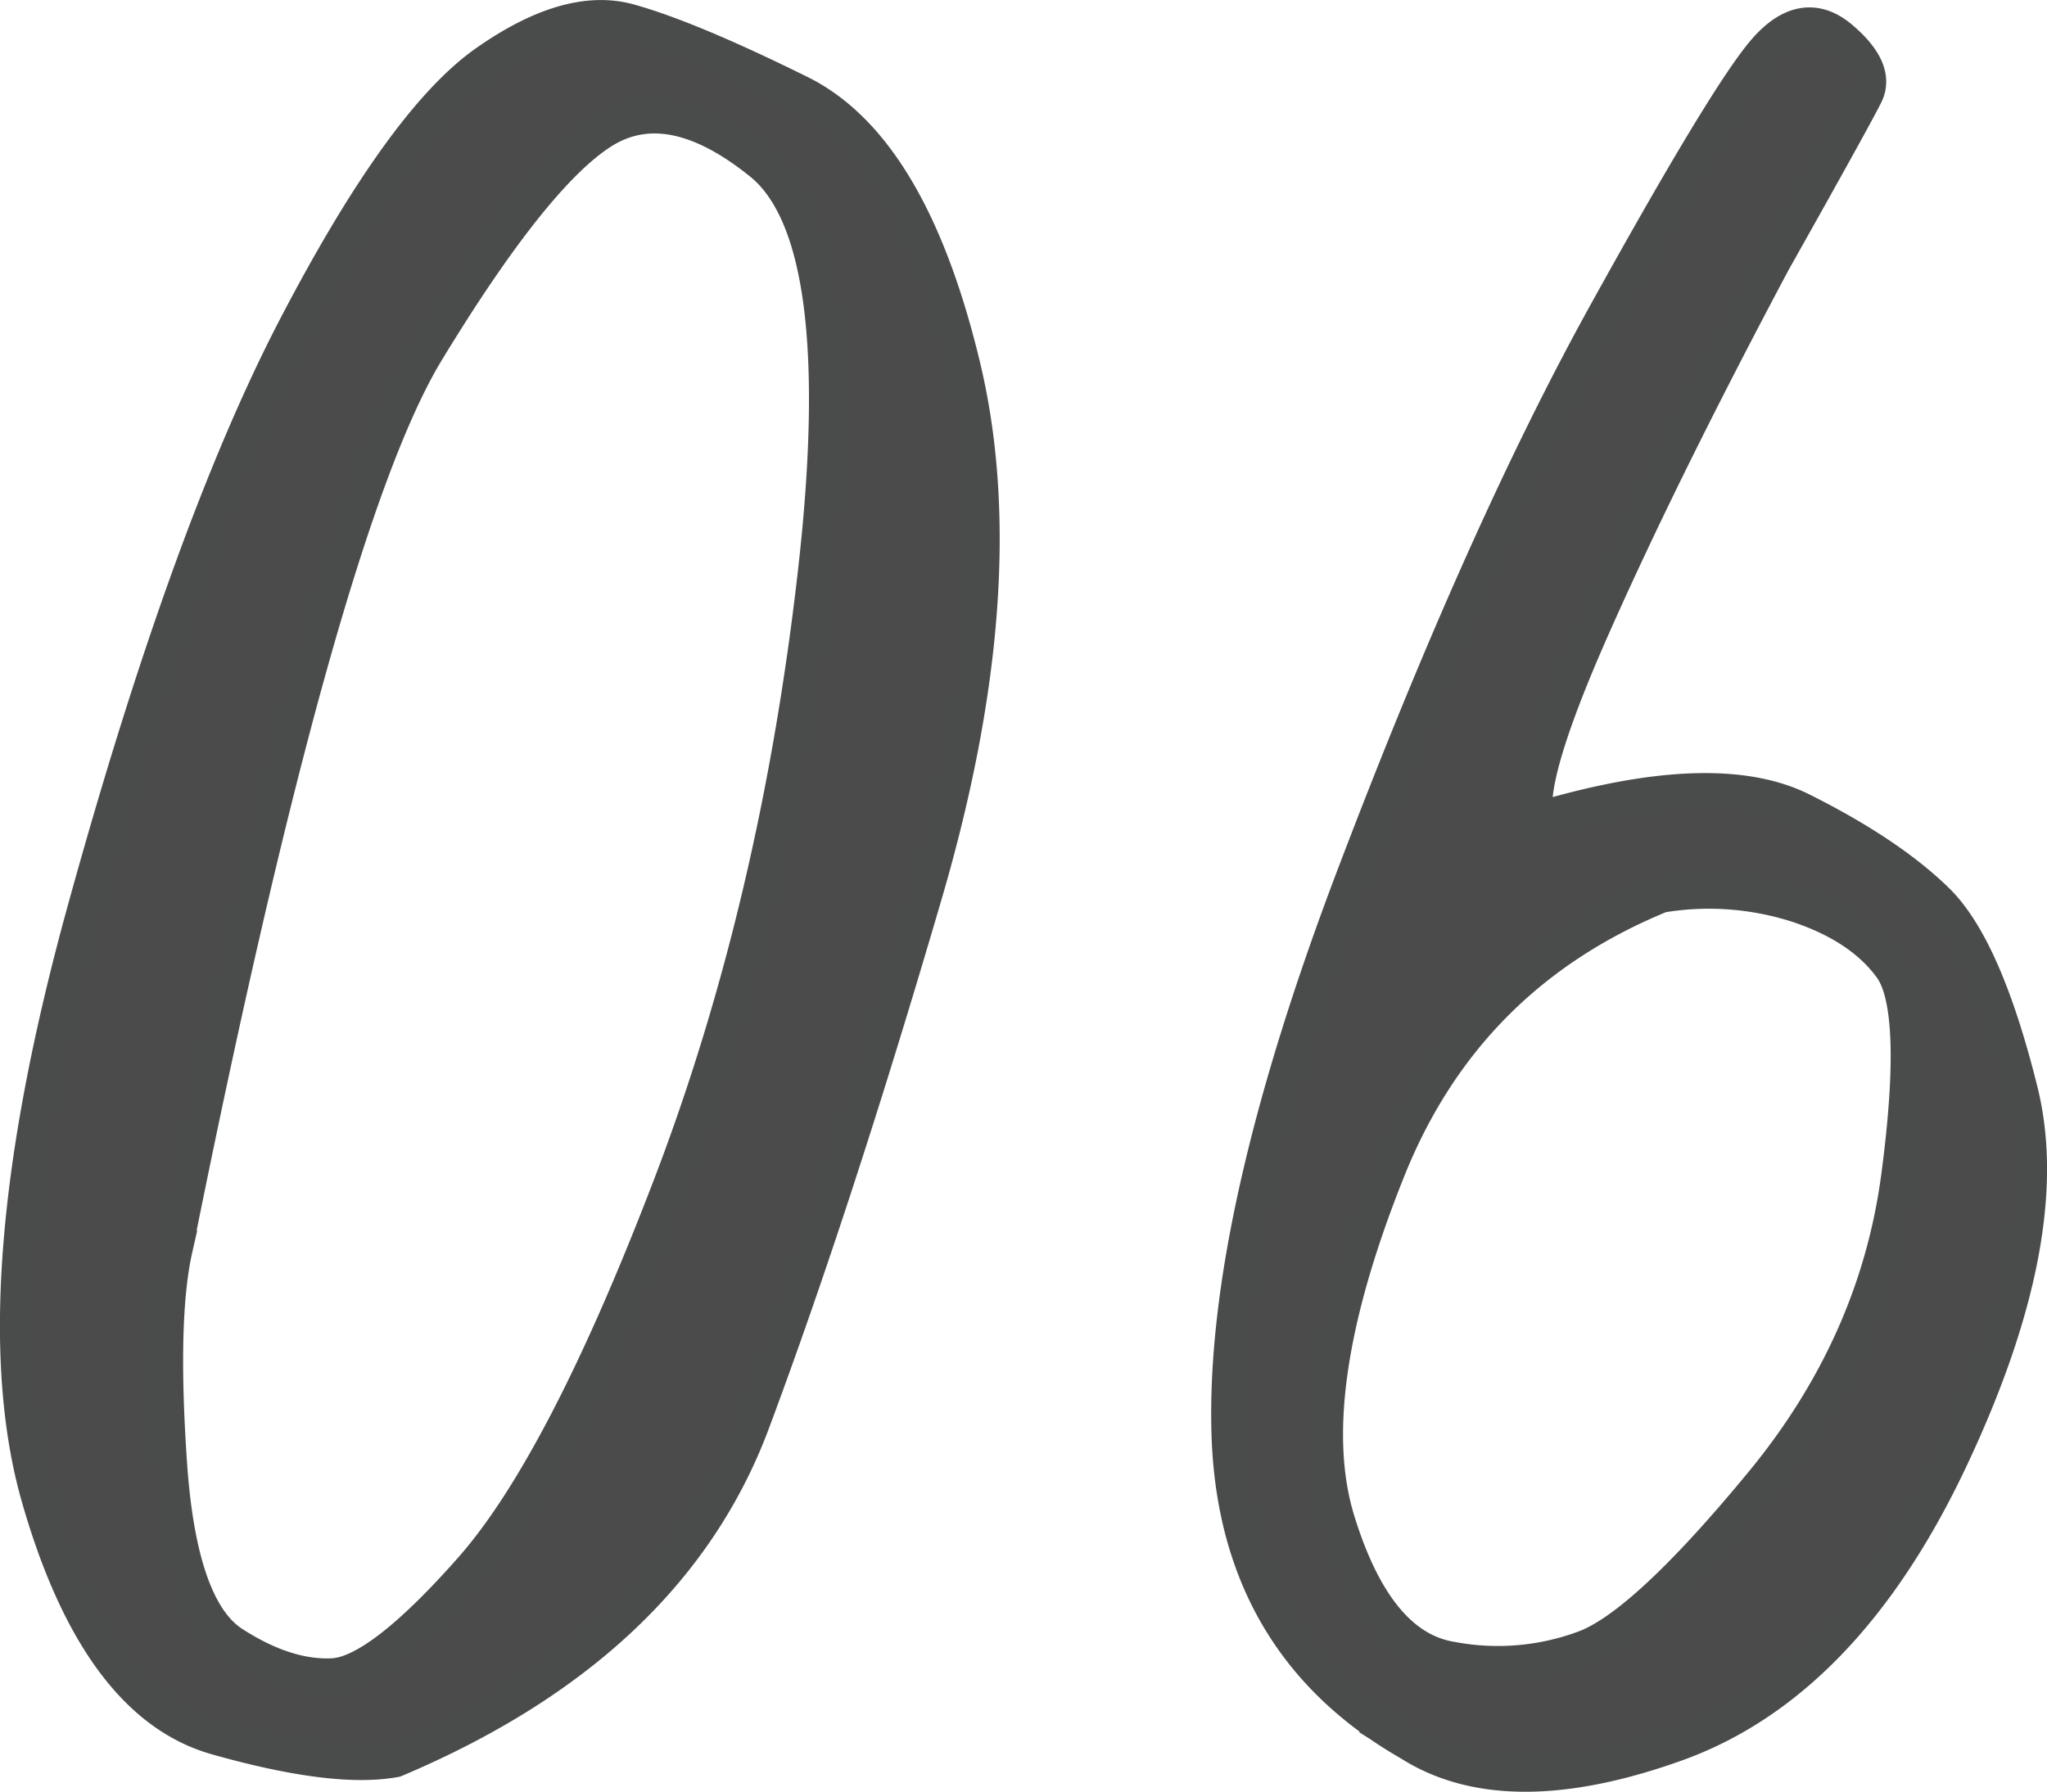 <svg xmlns="http://www.w3.org/2000/svg" width="269.074" height="235.566" viewBox="0 0 269.074 235.566">
  <path id="パス_13029" data-name="パス 13029" d="M61.523-2.637q-7.91,1.465-23.437-2.93T14.795-37.061Q7.031-64.16,20.8-114.111t27.832-76.9q14.063-26.953,24.9-34.57t18.75-5.42q7.91,2.2,22.412,9.375t21.387,35.889q6.885,28.711-4.98,69.287T108.4-46.875Q97.559-17.871,61.523-2.637Zm-29-67.09q-2.051,9.082-.732,28.271t8.35,23.73q7.031,4.541,13.184,4.248T71.631-27.539q12.158-13.77,26.221-50.537t19.043-80.713q4.98-43.945-7.178-53.76t-21.094-4.1q-8.936,5.713-23,28.857T32.52-69.727Zm162.6,65.039Q171.973-17.871,171.24-45.7t16.406-72.949q17.139-45.117,33.105-73.975T241.7-227.2q4.98-5.713,9.814-1.611t3.223,7.324q-1.611,3.223-12.158,21.973-14.648,27.539-23.73,48.047t-7.324,25.488q23.438-7.031,34.863-1.318t17.725,11.865q6.3,6.152,10.986,25.049t-9.229,48.34Q251.953-12.6,229.834-4.687T195.117-4.687ZM191.895-79.98q-11.719,29.3-6.592,46t15.088,18.311a32.769,32.769,0,0,0,17.871-1.611q7.91-3.223,23-21.533t18.018-40.43q2.93-22.119-1.025-27.539t-12.3-8.2a38.175,38.175,0,0,0-18.018-1.318Q202.148-105.762,191.895-79.98Z" transform="translate(-9.602 233.899)" fill="#4b4b4b" stroke="#4a4b4b" stroke-width="4.8"/>
</svg>
